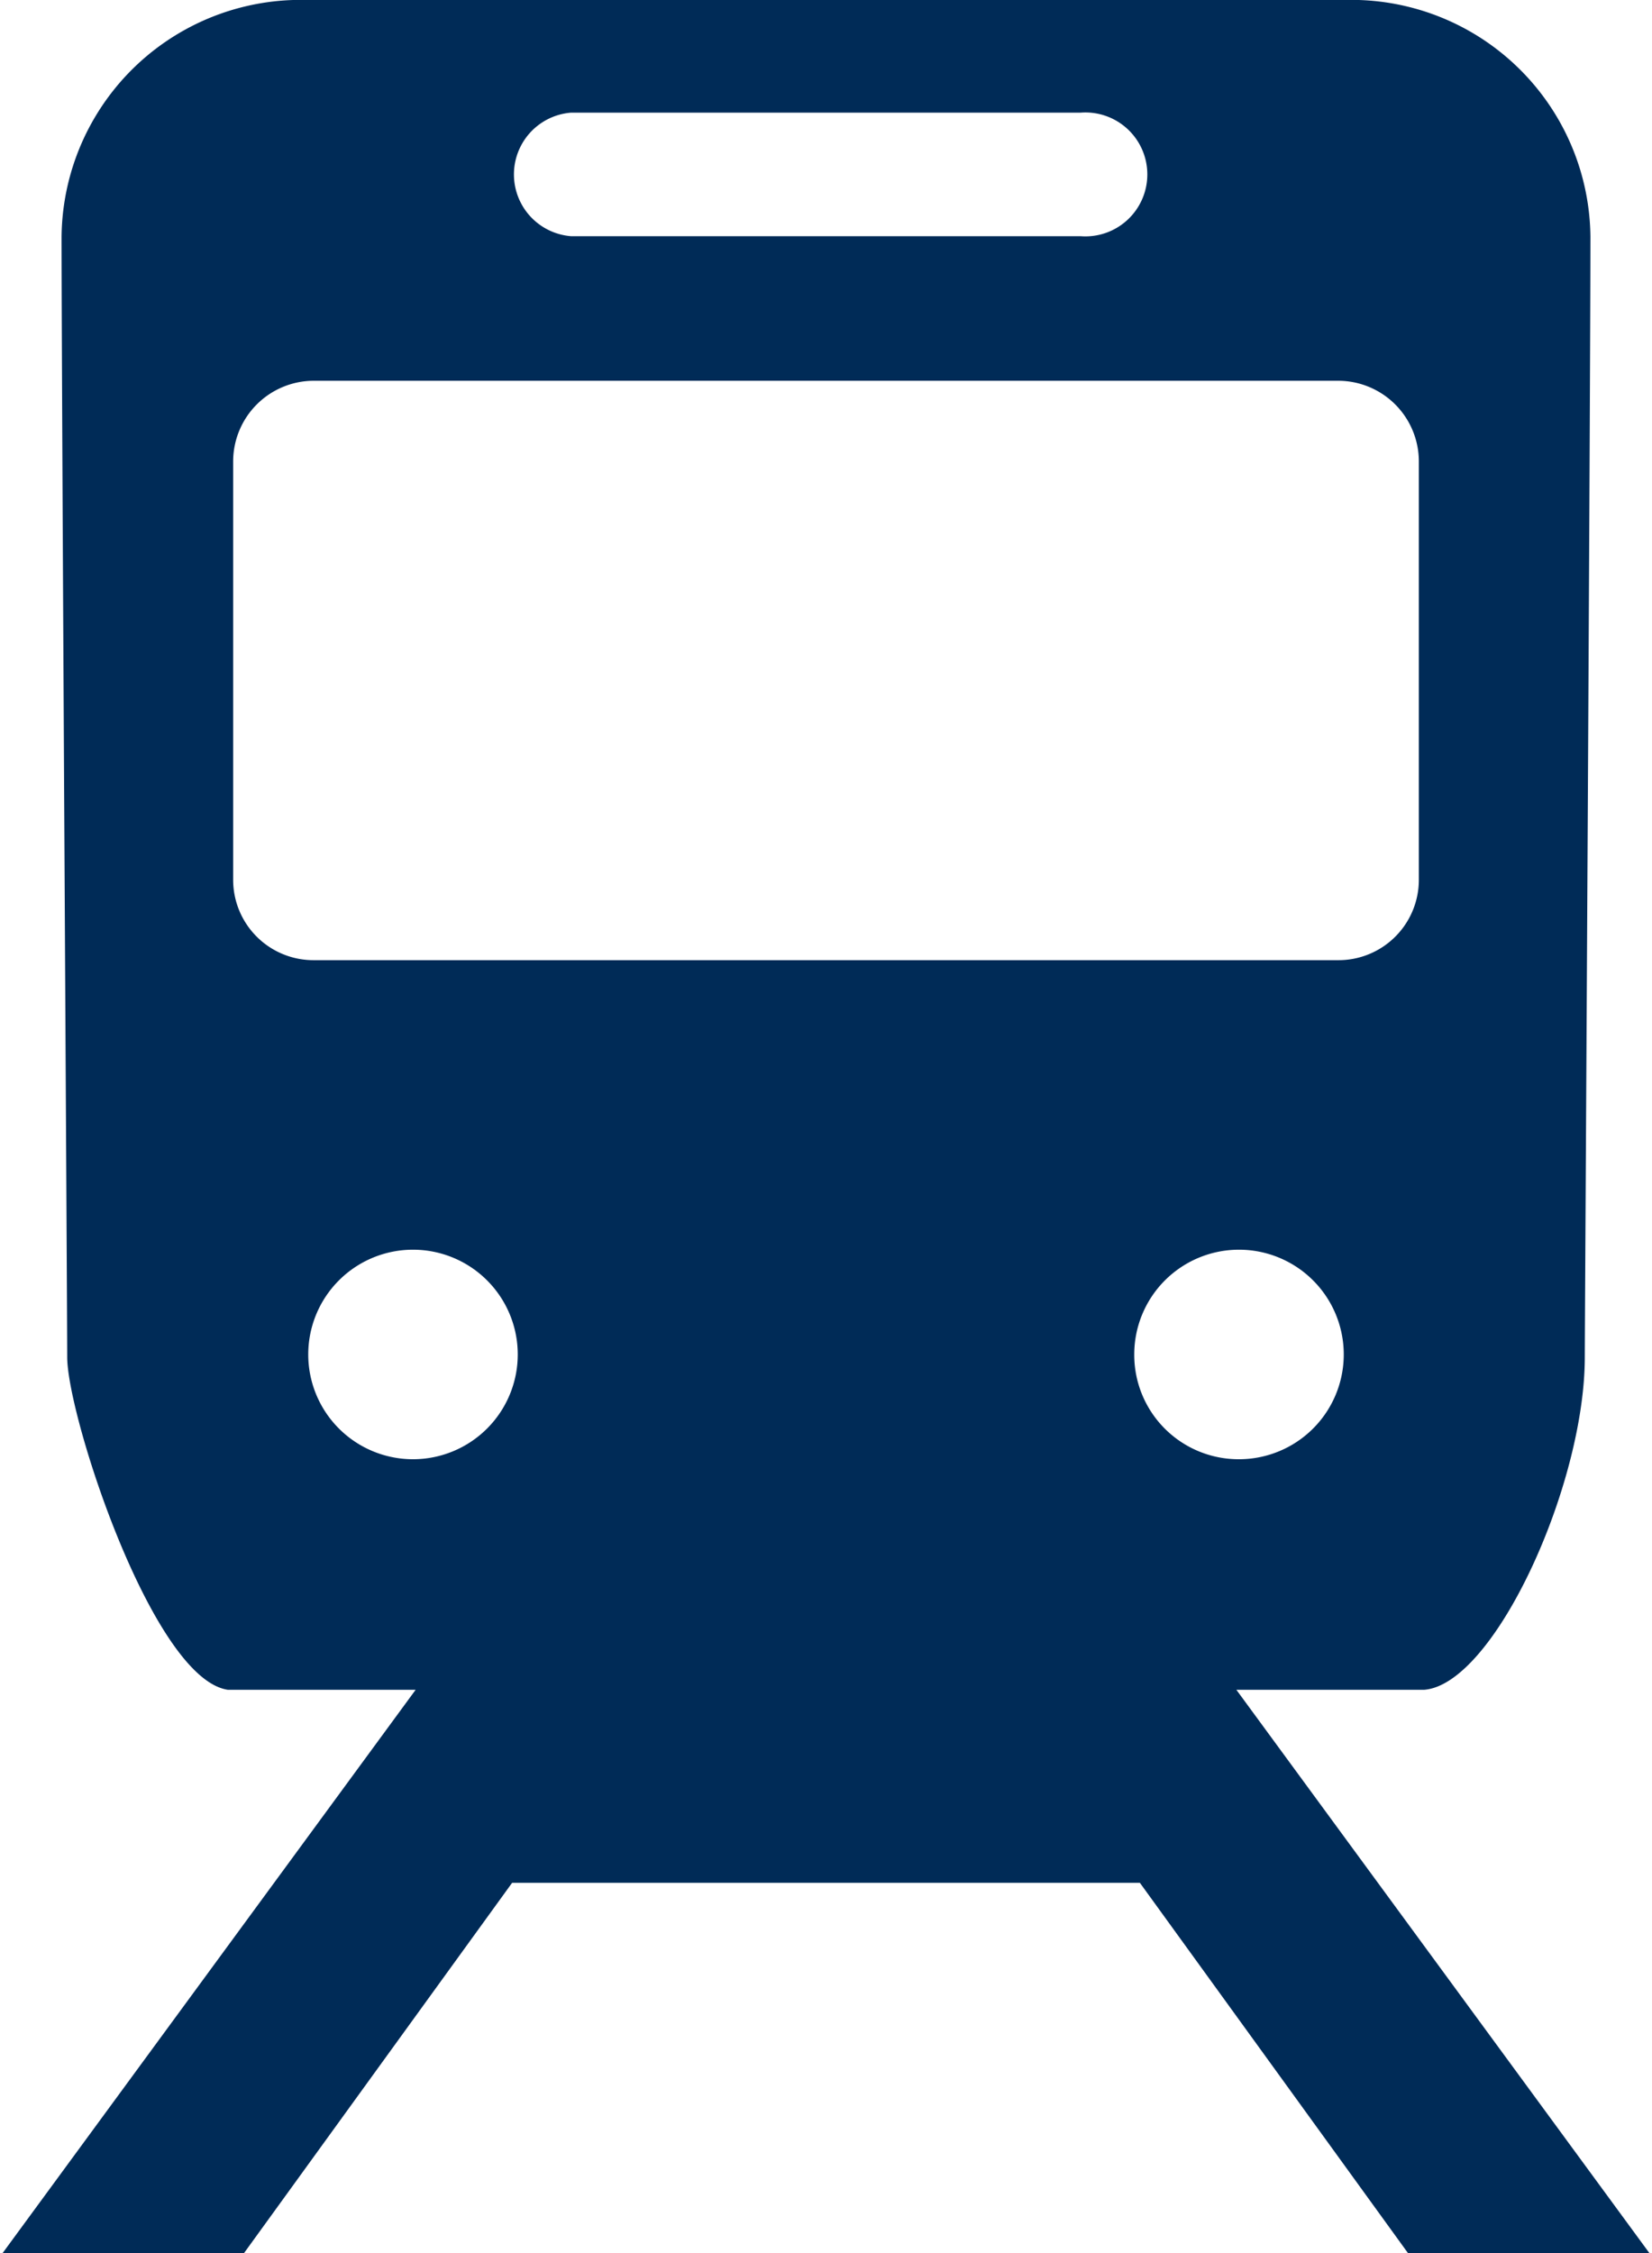 <svg id="レイヤー_1" data-name="レイヤー 1" xmlns="http://www.w3.org/2000/svg" viewBox="0 0 44 60"><defs><style>.cls-1{fill:#002b57;}</style></defs><path class="cls-1" d="M32.93,45h5c1.86-.14,4.28-5.43,4.28-8.86,0-.73.15-25.71.15-29.85A6.37,6.37,0,0,0,35.79,0H8.21A6.37,6.37,0,0,0,1.64,6.29c0,4.14.15,28.56.15,29.85,0,1.57,2.28,8.57,4.28,8.86h5L.07,60H6.5l7.14-9.86H30.36L37.5,60h6.43ZM15.21,3H28.78a1.65,1.65,0,1,1,0,3.29H15.21a1.65,1.65,0,0,1,0-3.29Zm-9,20.43V12.29a2.15,2.15,0,0,1,2.15-2.15H35.64a2.15,2.15,0,0,1,2.15,2.15V23.43a2.14,2.14,0,0,1-2.15,2.14H8.36A2.14,2.14,0,0,1,6.21,23.43ZM11,38.86a2.79,2.79,0,1,1,2.79-2.79A2.79,2.79,0,0,1,11,38.86Zm19.21-2.79A2.79,2.79,0,1,1,33,38.86,2.78,2.78,0,0,1,30.21,36.07Z"/></svg>